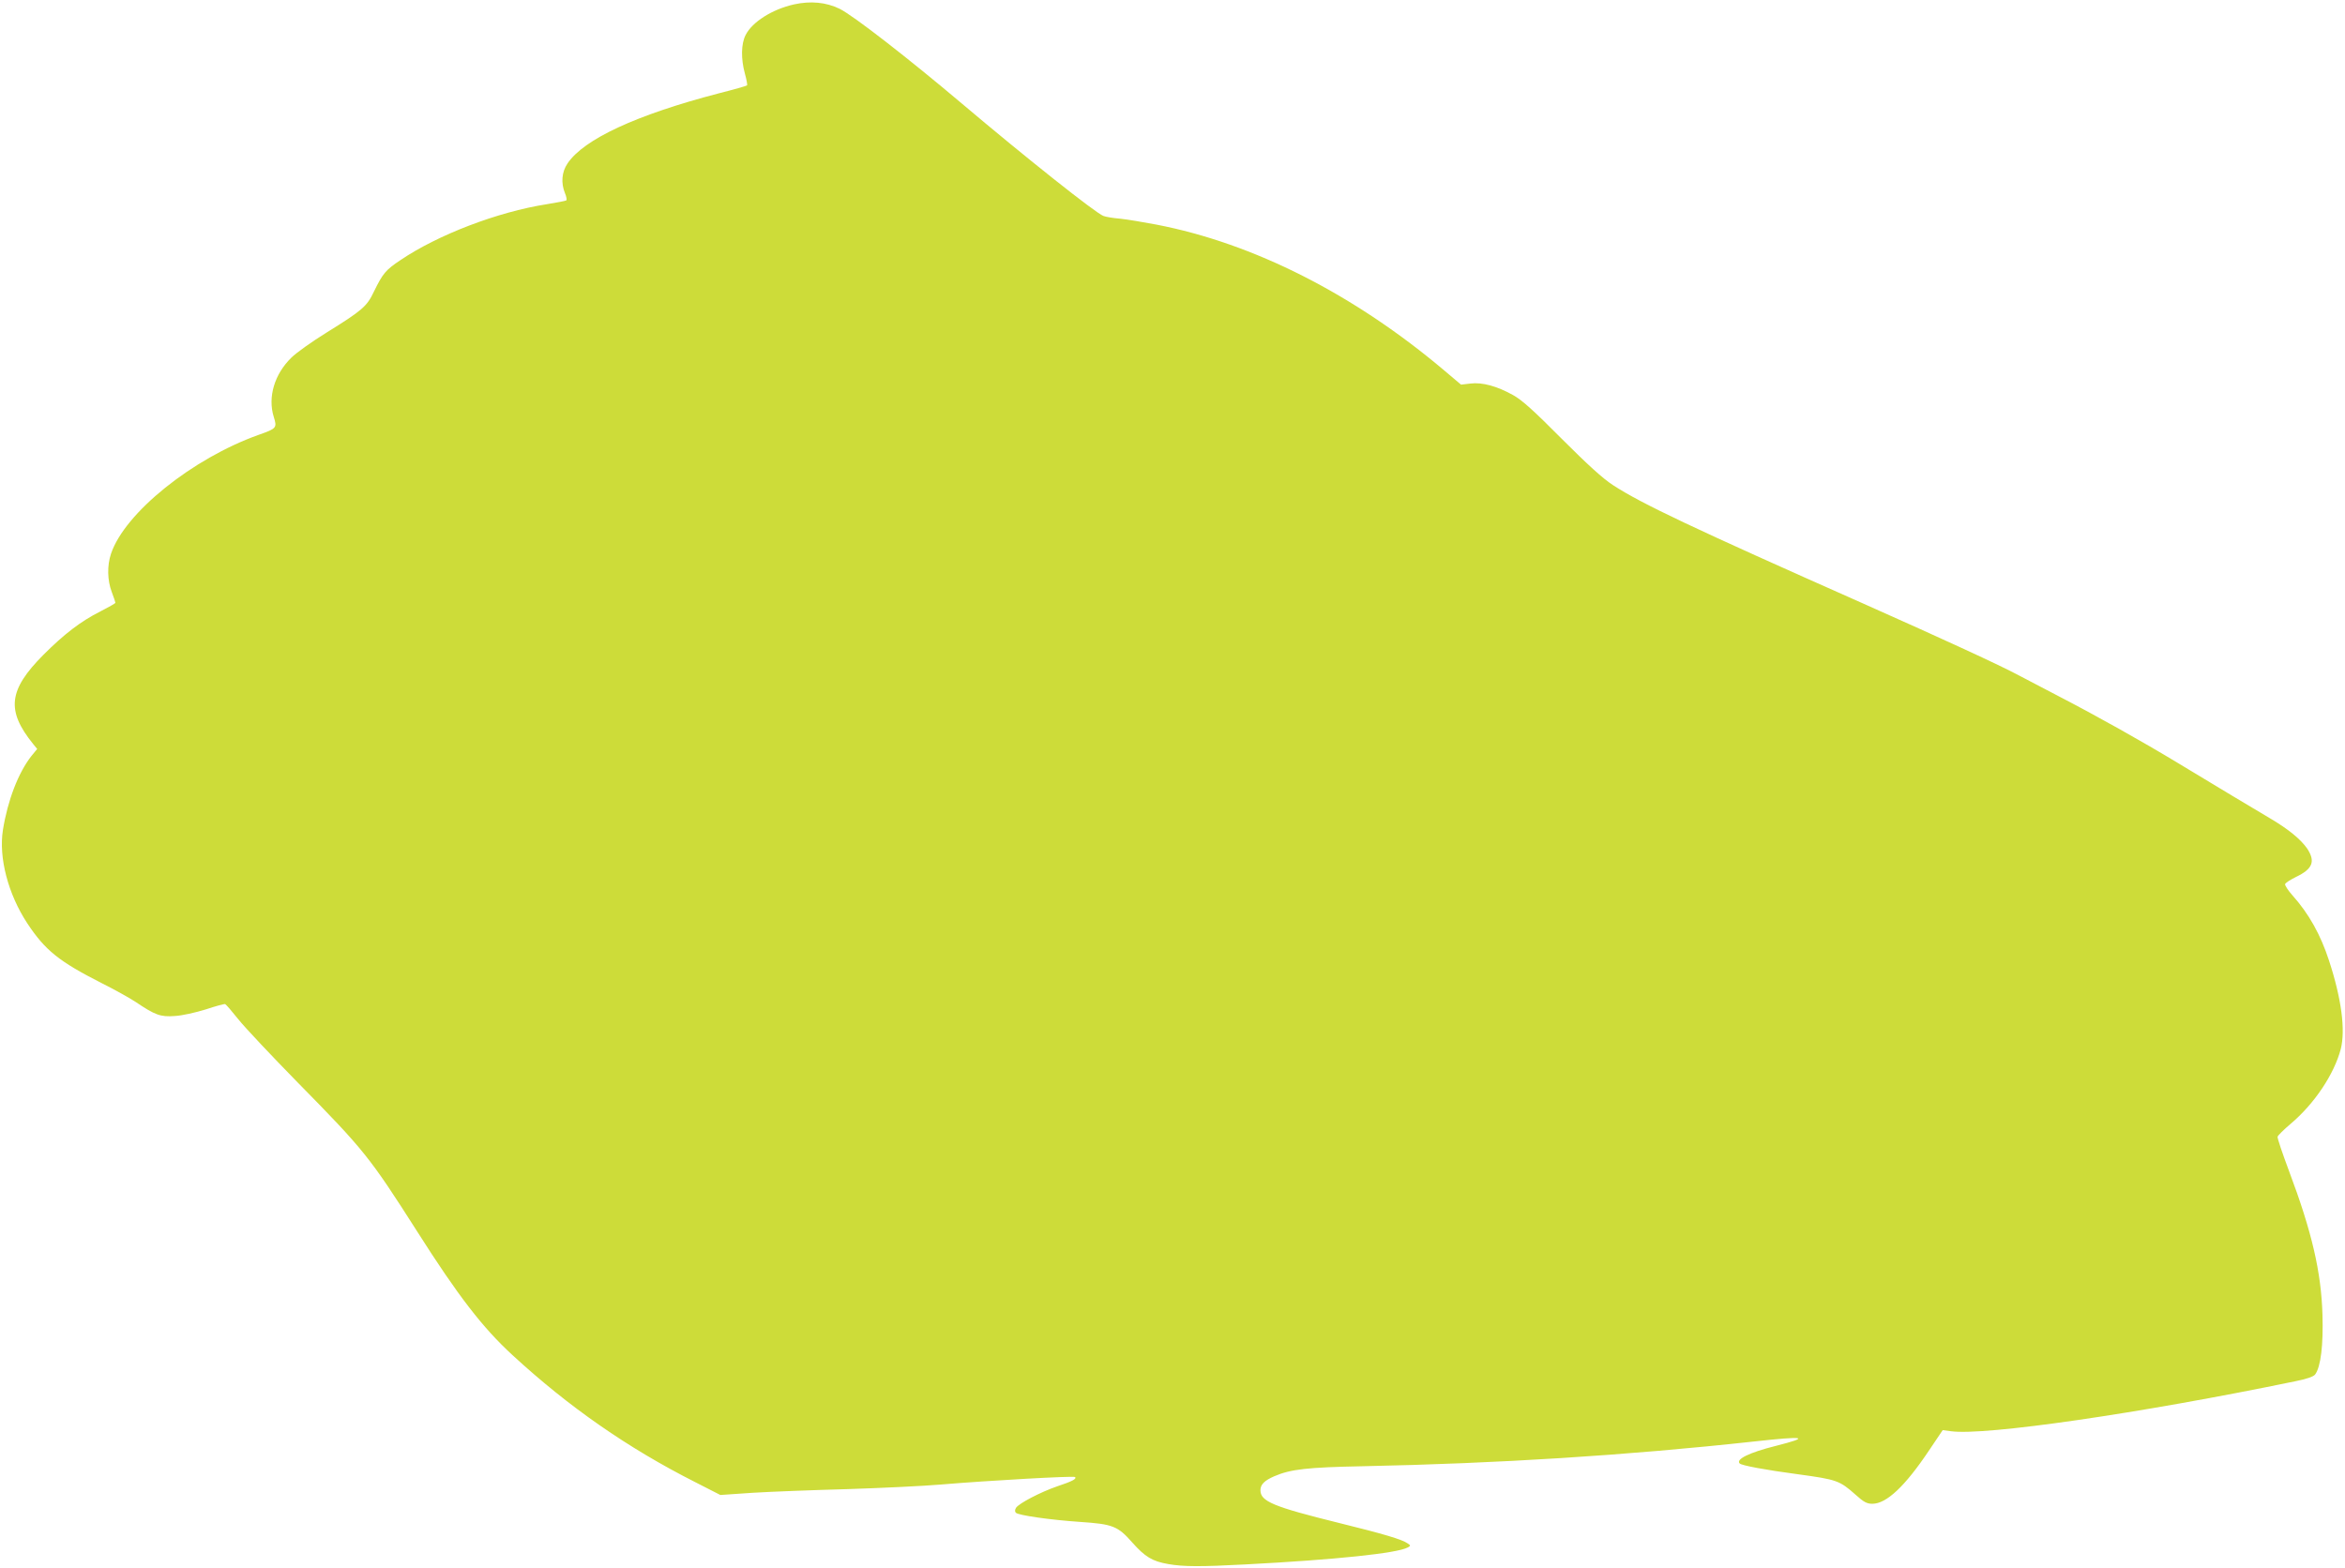 <?xml version="1.0" standalone="no"?>
<!DOCTYPE svg PUBLIC "-//W3C//DTD SVG 20010904//EN"
 "http://www.w3.org/TR/2001/REC-SVG-20010904/DTD/svg10.dtd">
<svg version="1.0" xmlns="http://www.w3.org/2000/svg"
 width="1280pt" height="856pt" viewBox="0 0 1280 856"
 preserveAspectRatio="xMidYMid meet">
<g transform="translate(0,856) scale(0.1,-0.1)"
fill="#cddc39" stroke="none">
<path d="M4334 8536 c-120 -27 -228 -96 -264 -167 -25 -48 -26 -131 -4 -211 9
-32 14 -61 12 -64 -3 -3 -73 -23 -156 -44 -449 -117 -735 -250 -824 -382 -32
-47 -37 -107 -14 -163 8 -19 11 -37 7 -39 -4 -3 -52 -12 -107 -21 -268 -42
-594 -167 -798 -305 -81 -54 -96 -72 -145 -172 -38 -81 -64 -103 -259 -224
-79 -49 -165 -110 -192 -137 -92 -90 -129 -215 -96 -322 19 -61 17 -64 -82
-99 -362 -129 -731 -426 -806 -649 -22 -65 -20 -146 4 -209 11 -29 20 -56 20
-59 0 -3 -37 -24 -82 -47 -109 -55 -198 -124 -311 -237 -191 -192 -204 -304
-56 -487 l22 -27 -32 -39 c-71 -91 -129 -241 -155 -403 -24 -151 28 -350 133
-510 98 -148 173 -208 405 -326 72 -36 156 -83 186 -103 107 -72 136 -83 214
-77 40 2 114 19 169 36 54 18 102 31 106 29 5 -2 37 -39 72 -83 35 -44 181
-199 324 -345 363 -369 393 -407 650 -810 226 -356 359 -528 522 -678 307
-283 629 -507 996 -693 l139 -71 176 12 c97 6 330 15 517 20 187 6 417 17 510
25 261 22 725 48 733 41 10 -10 -14 -23 -98 -51 -90 -31 -209 -93 -224 -117
-7 -11 -7 -21 -1 -27 14 -14 188 -39 350 -50 178 -12 206 -22 285 -112 70 -79
110 -103 196 -118 84 -15 179 -15 424 -2 496 26 824 61 883 92 18 10 18 11 0
23 -29 21 -133 52 -373 111 -360 89 -430 118 -430 179 0 31 22 53 75 76 90 39
181 49 485 55 737 15 1439 59 2134 135 281 31 312 25 119 -24 -144 -36 -220
-73 -197 -96 11 -11 139 -35 319 -59 212 -29 226 -34 314 -112 44 -40 62 -49
91 -49 77 0 178 95 308 289 l76 113 46 -6 c186 -25 1029 97 1879 273 61 12 99
25 108 37 31 42 45 161 40 327 -7 232 -57 450 -183 785 -36 96 -64 179 -62
186 2 7 34 39 72 71 130 110 237 271 273 408 26 104 4 274 -64 482 -46 141
-109 255 -200 357 -24 27 -42 55 -40 61 2 7 29 24 59 39 92 44 108 85 61 156
-36 51 -102 105 -200 163 -95 56 -283 169 -498 299 -203 123 -455 264 -660
370 -88 46 -184 96 -214 112 -106 57 -413 198 -851 393 -931 413 -1208 544
-1365 646 -57 37 -139 112 -281 254 -152 153 -216 211 -265 238 -88 49 -168
71 -233 63 l-51 -6 -90 76 c-493 417 -1043 696 -1574 798 -69 13 -157 28 -196
32 -38 3 -80 10 -92 15 -43 16 -422 317 -772 613 -291 246 -593 481 -668 518
-74 36 -158 44 -249 24z"/>
</g>
</svg>
